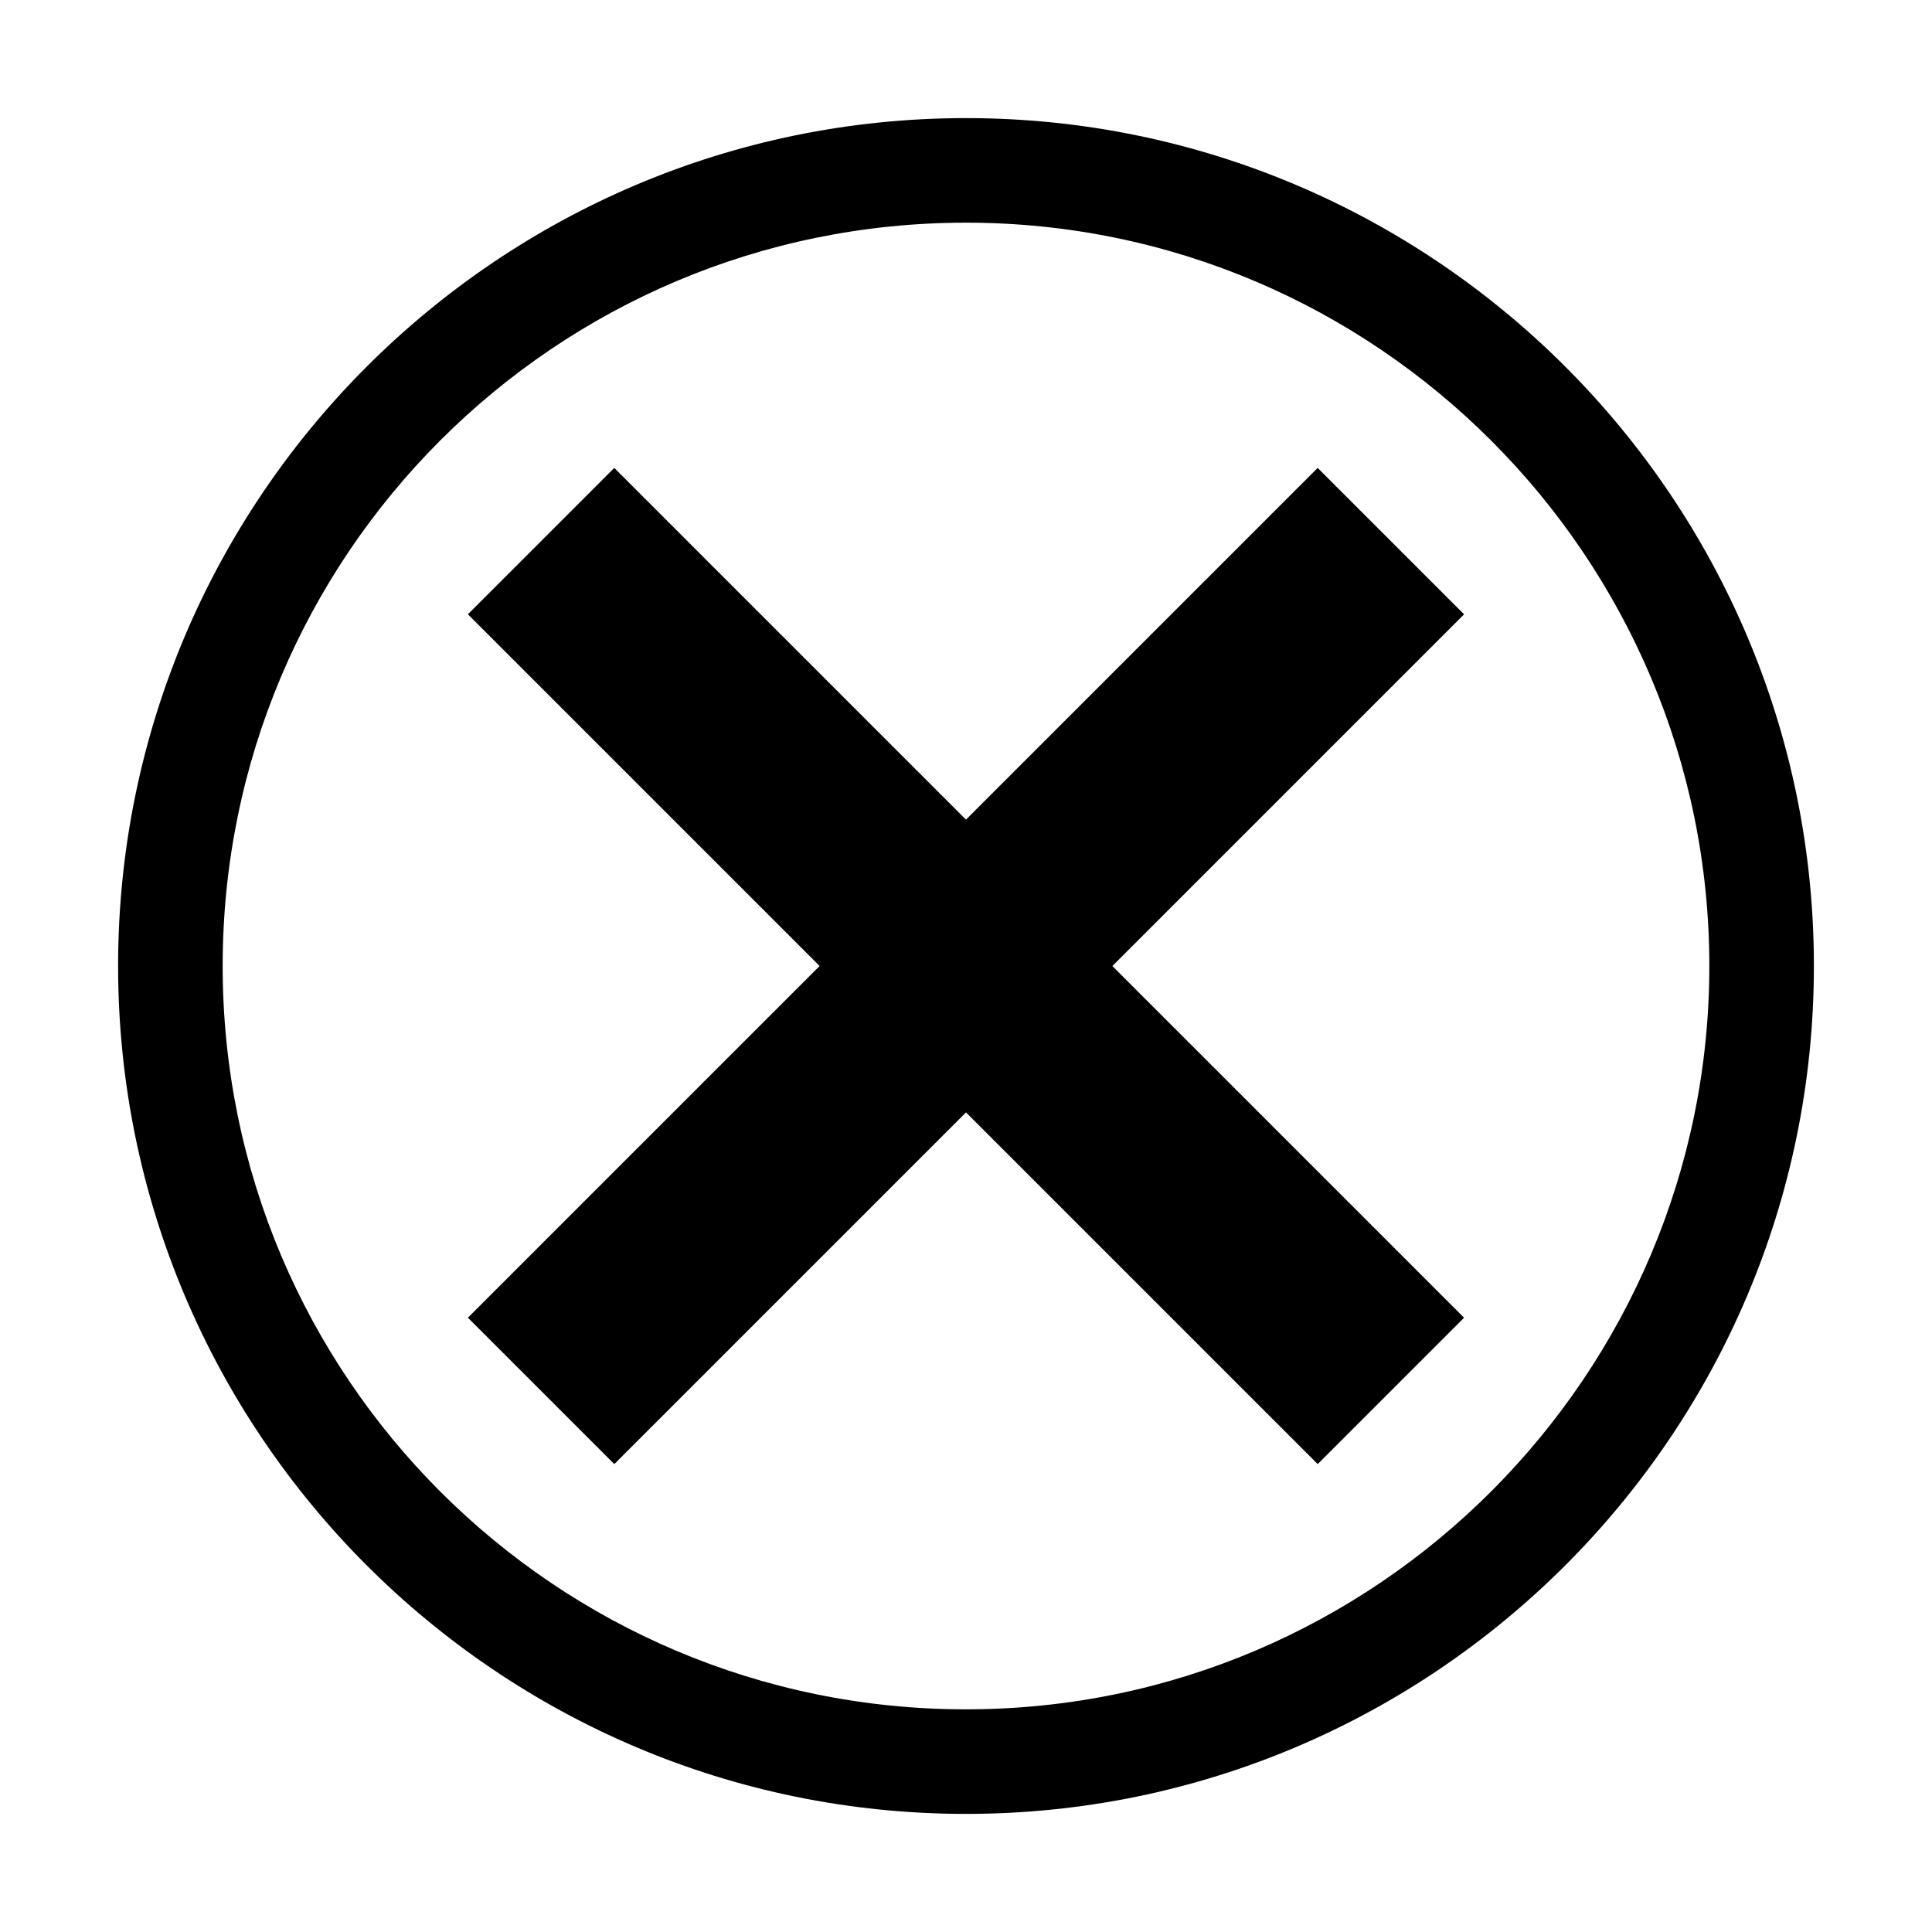 <?xml version="1.0" encoding="UTF-8"?>
<!-- Uploaded to: SVG Repo, www.svgrepo.com, Generator: SVG Repo Mixer Tools -->
<svg fill="#000000" width="800px" height="800px" version="1.1" viewBox="144 144 512 512" xmlns="http://www.w3.org/2000/svg">
 <g>
  <path d="m306.79 532 93.207-93.203 93.203 93.203 38.793-38.793-93.203-93.203 93.203-93.207-38.793-38.793-93.203 93.207-93.207-93.207-38.793 38.793 93.207 93.207-93.207 93.203z"/>
  <path d="m400 624.7c123.94 0 224.7-100.76 224.7-224.7s-100.76-224.7-224.7-224.7-224.7 100.76-224.7 224.7 100.76 224.7 224.7 224.7zm0-421.69c108.82 0 196.99 88.672 196.99 196.99 0 108.32-88.168 196.99-196.99 196.99-108.82 0-196.99-88.168-196.99-196.99 0-108.82 88.168-196.99 196.99-196.99z"/>
 </g>
</svg>